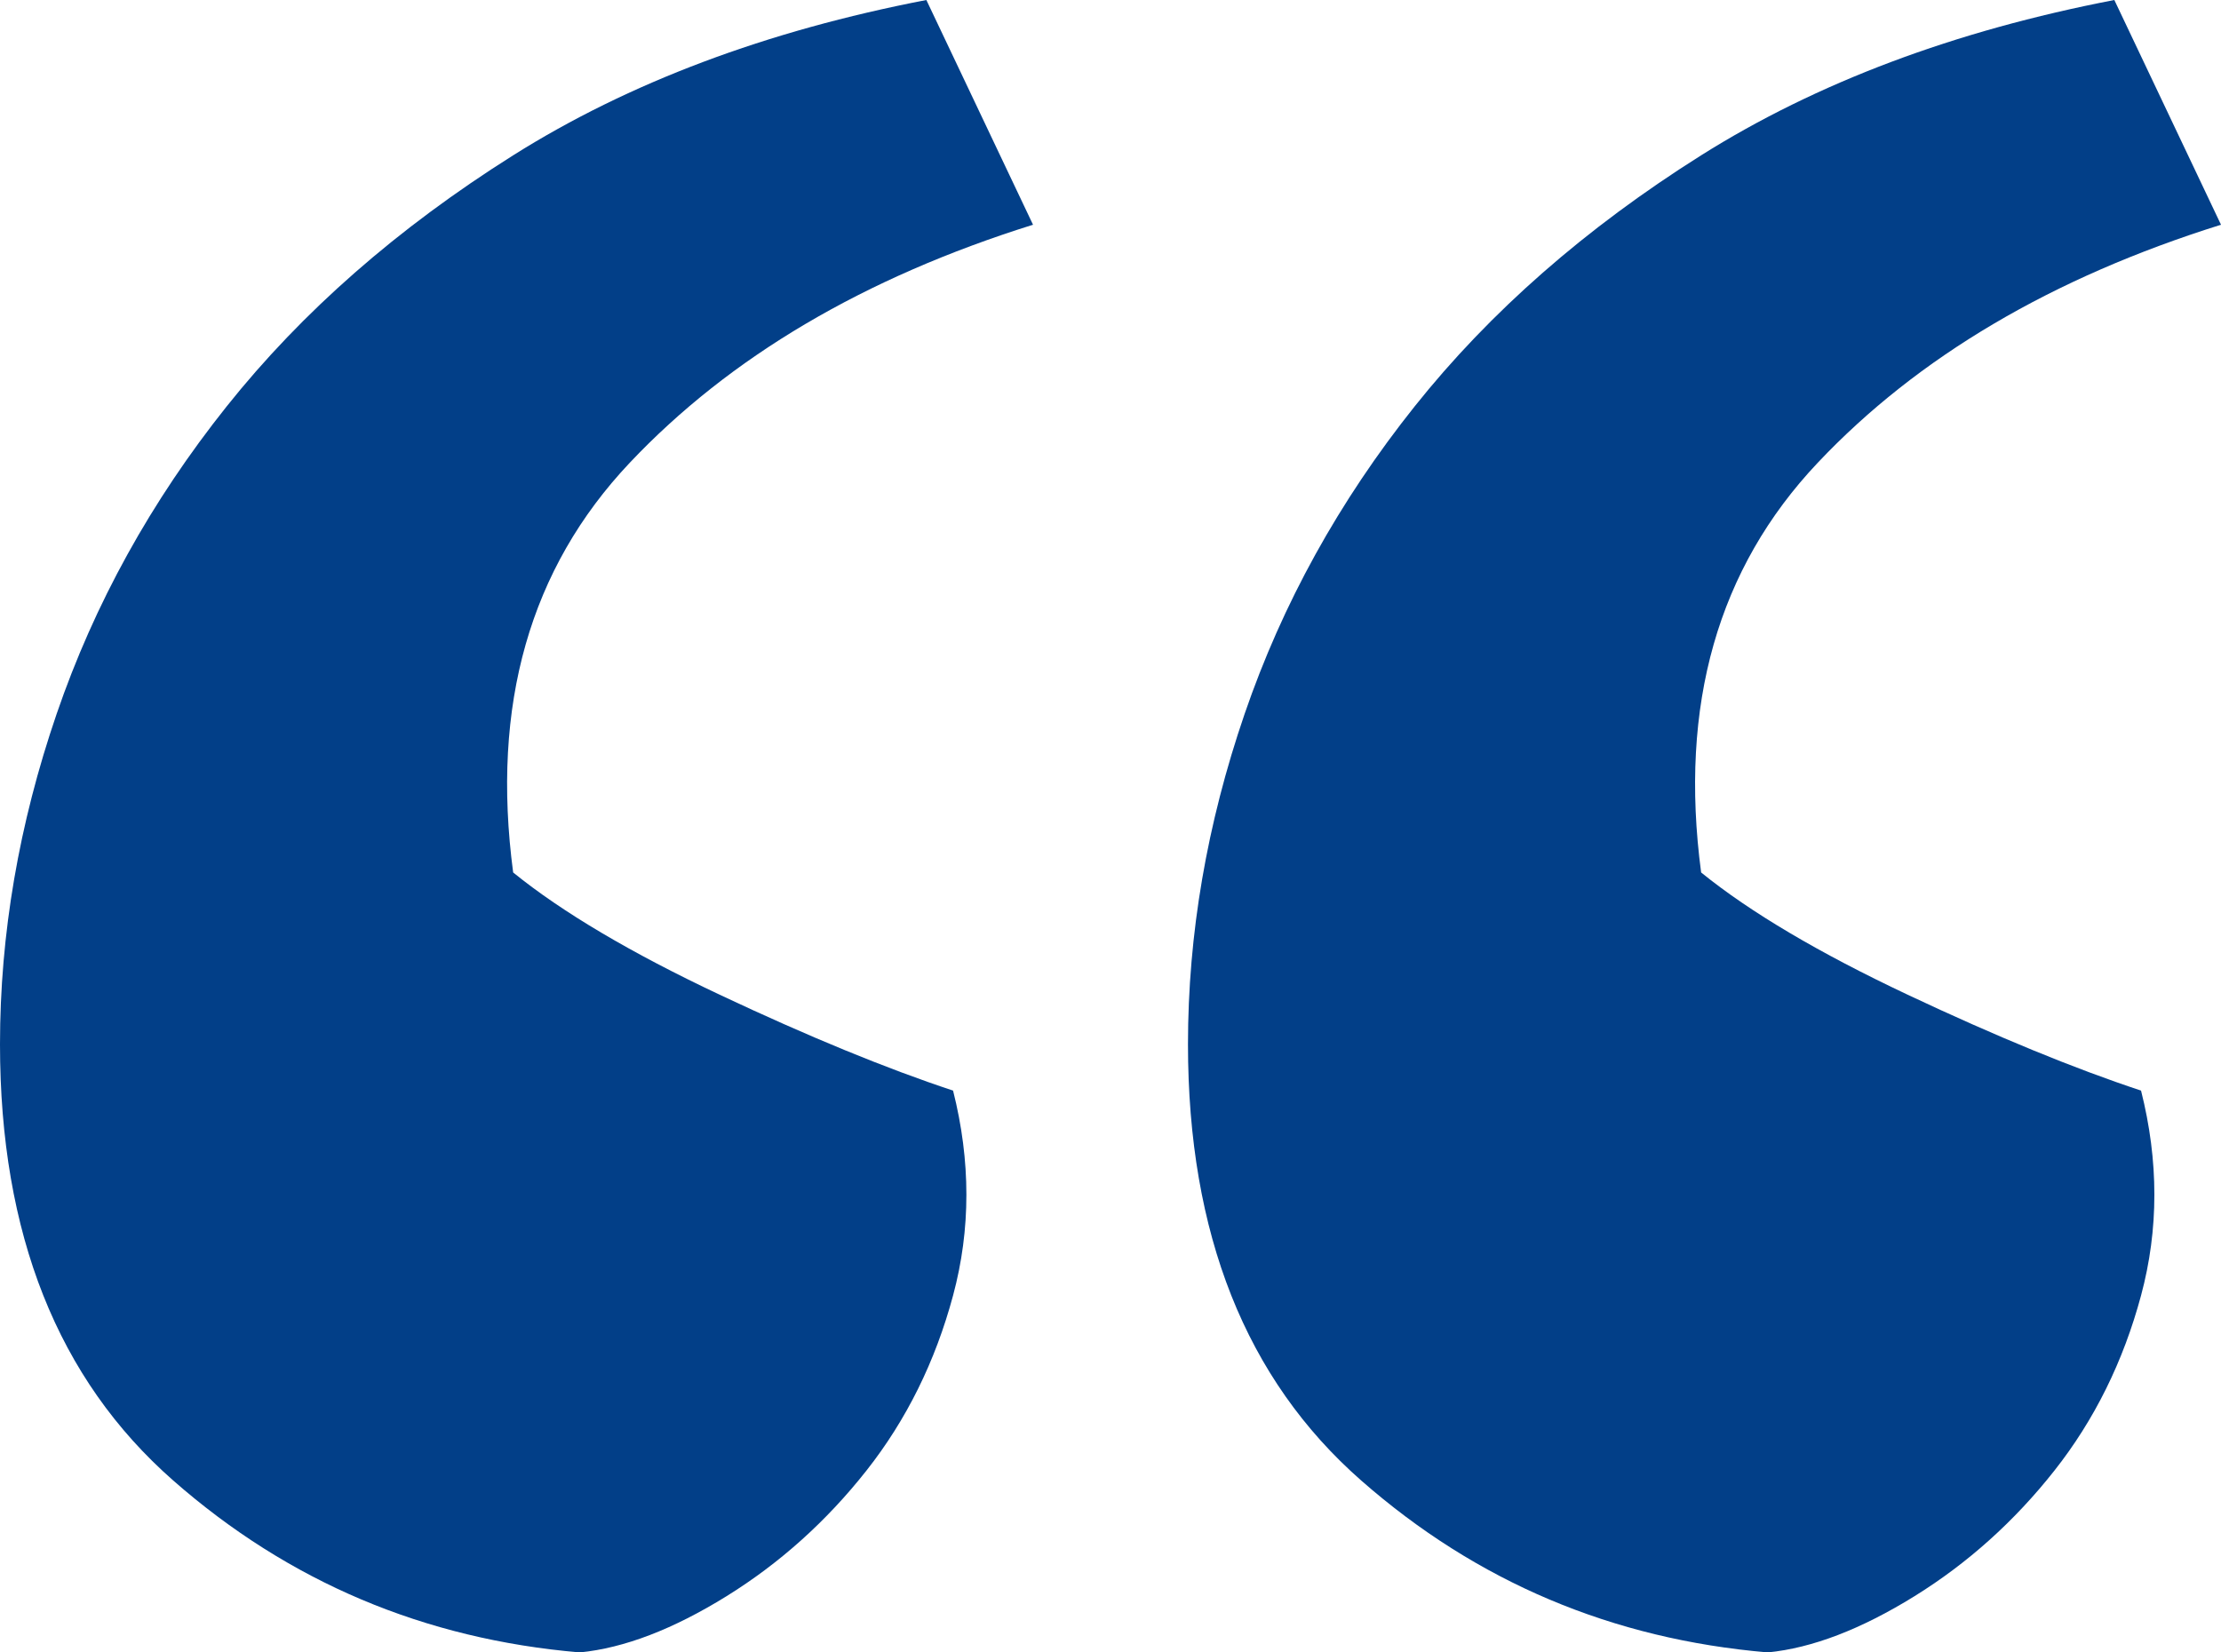 <?xml version="1.0" encoding="UTF-8"?>
<svg width="43px" height="32px" viewBox="0 0 43 32" version="1.1" xmlns="http://www.w3.org/2000/svg" xmlns:xlink="http://www.w3.org/1999/xlink">
    <g id="Symbols" stroke="none" stroke-width="1" fill="none" fill-rule="evenodd">
        <g id="Pledge-Wall" transform="translate(-1018, -125)" fill="#023f88">
            <g id="Pledge-Card">
                <g transform="translate(840, 80)">
                    <path d="M221,49.352 C217.731,50.376 215.129,51.912 213.194,53.96 C211.258,56.008 210.505,58.653 210.935,61.896 C211.882,62.664 213.215,63.453 214.935,64.264 C216.656,65.075 218.161,65.693 219.452,66.12 C219.796,67.485 219.796,68.808 219.452,70.088 C219.108,71.368 218.548,72.499 217.774,73.48 C217,74.461 216.097,75.272 215.065,75.912 C214.032,76.552 213.086,76.915 212.226,77 C209.215,76.744 206.591,75.635 204.355,73.672 C202.118,71.709 201,68.893 201,65.224 C201,63.091 201.366,60.957 202.097,58.824 C202.828,56.691 203.925,54.707 205.387,52.872 C206.849,51.037 208.699,49.416 210.935,48.008 C213.172,46.6 215.839,45.597 218.935,45 L221,49.352 Z M198,49.352 C194.731,50.376 192.129,51.912 190.194,53.96 C188.258,56.008 187.505,58.653 187.935,61.896 C188.882,62.664 190.215,63.453 191.935,64.264 C193.656,65.075 195.161,65.693 196.452,66.12 C196.796,67.485 196.796,68.808 196.452,70.088 C196.108,71.368 195.548,72.499 194.774,73.48 C194,74.461 193.097,75.272 192.065,75.912 C191.032,76.552 190.086,76.915 189.226,77 C186.215,76.744 183.591,75.635 181.355,73.672 C179.118,71.709 178,68.893 178,65.224 C178,63.091 178.366,60.957 179.097,58.824 C179.828,56.691 180.925,54.707 182.387,52.872 C183.849,51.037 185.699,49.416 187.935,48.008 C190.172,46.6 192.839,45.597 195.935,45 L198,49.352 Z" id="“"></path>
                </g>
            </g>
        </g>
    </g>
</svg>
